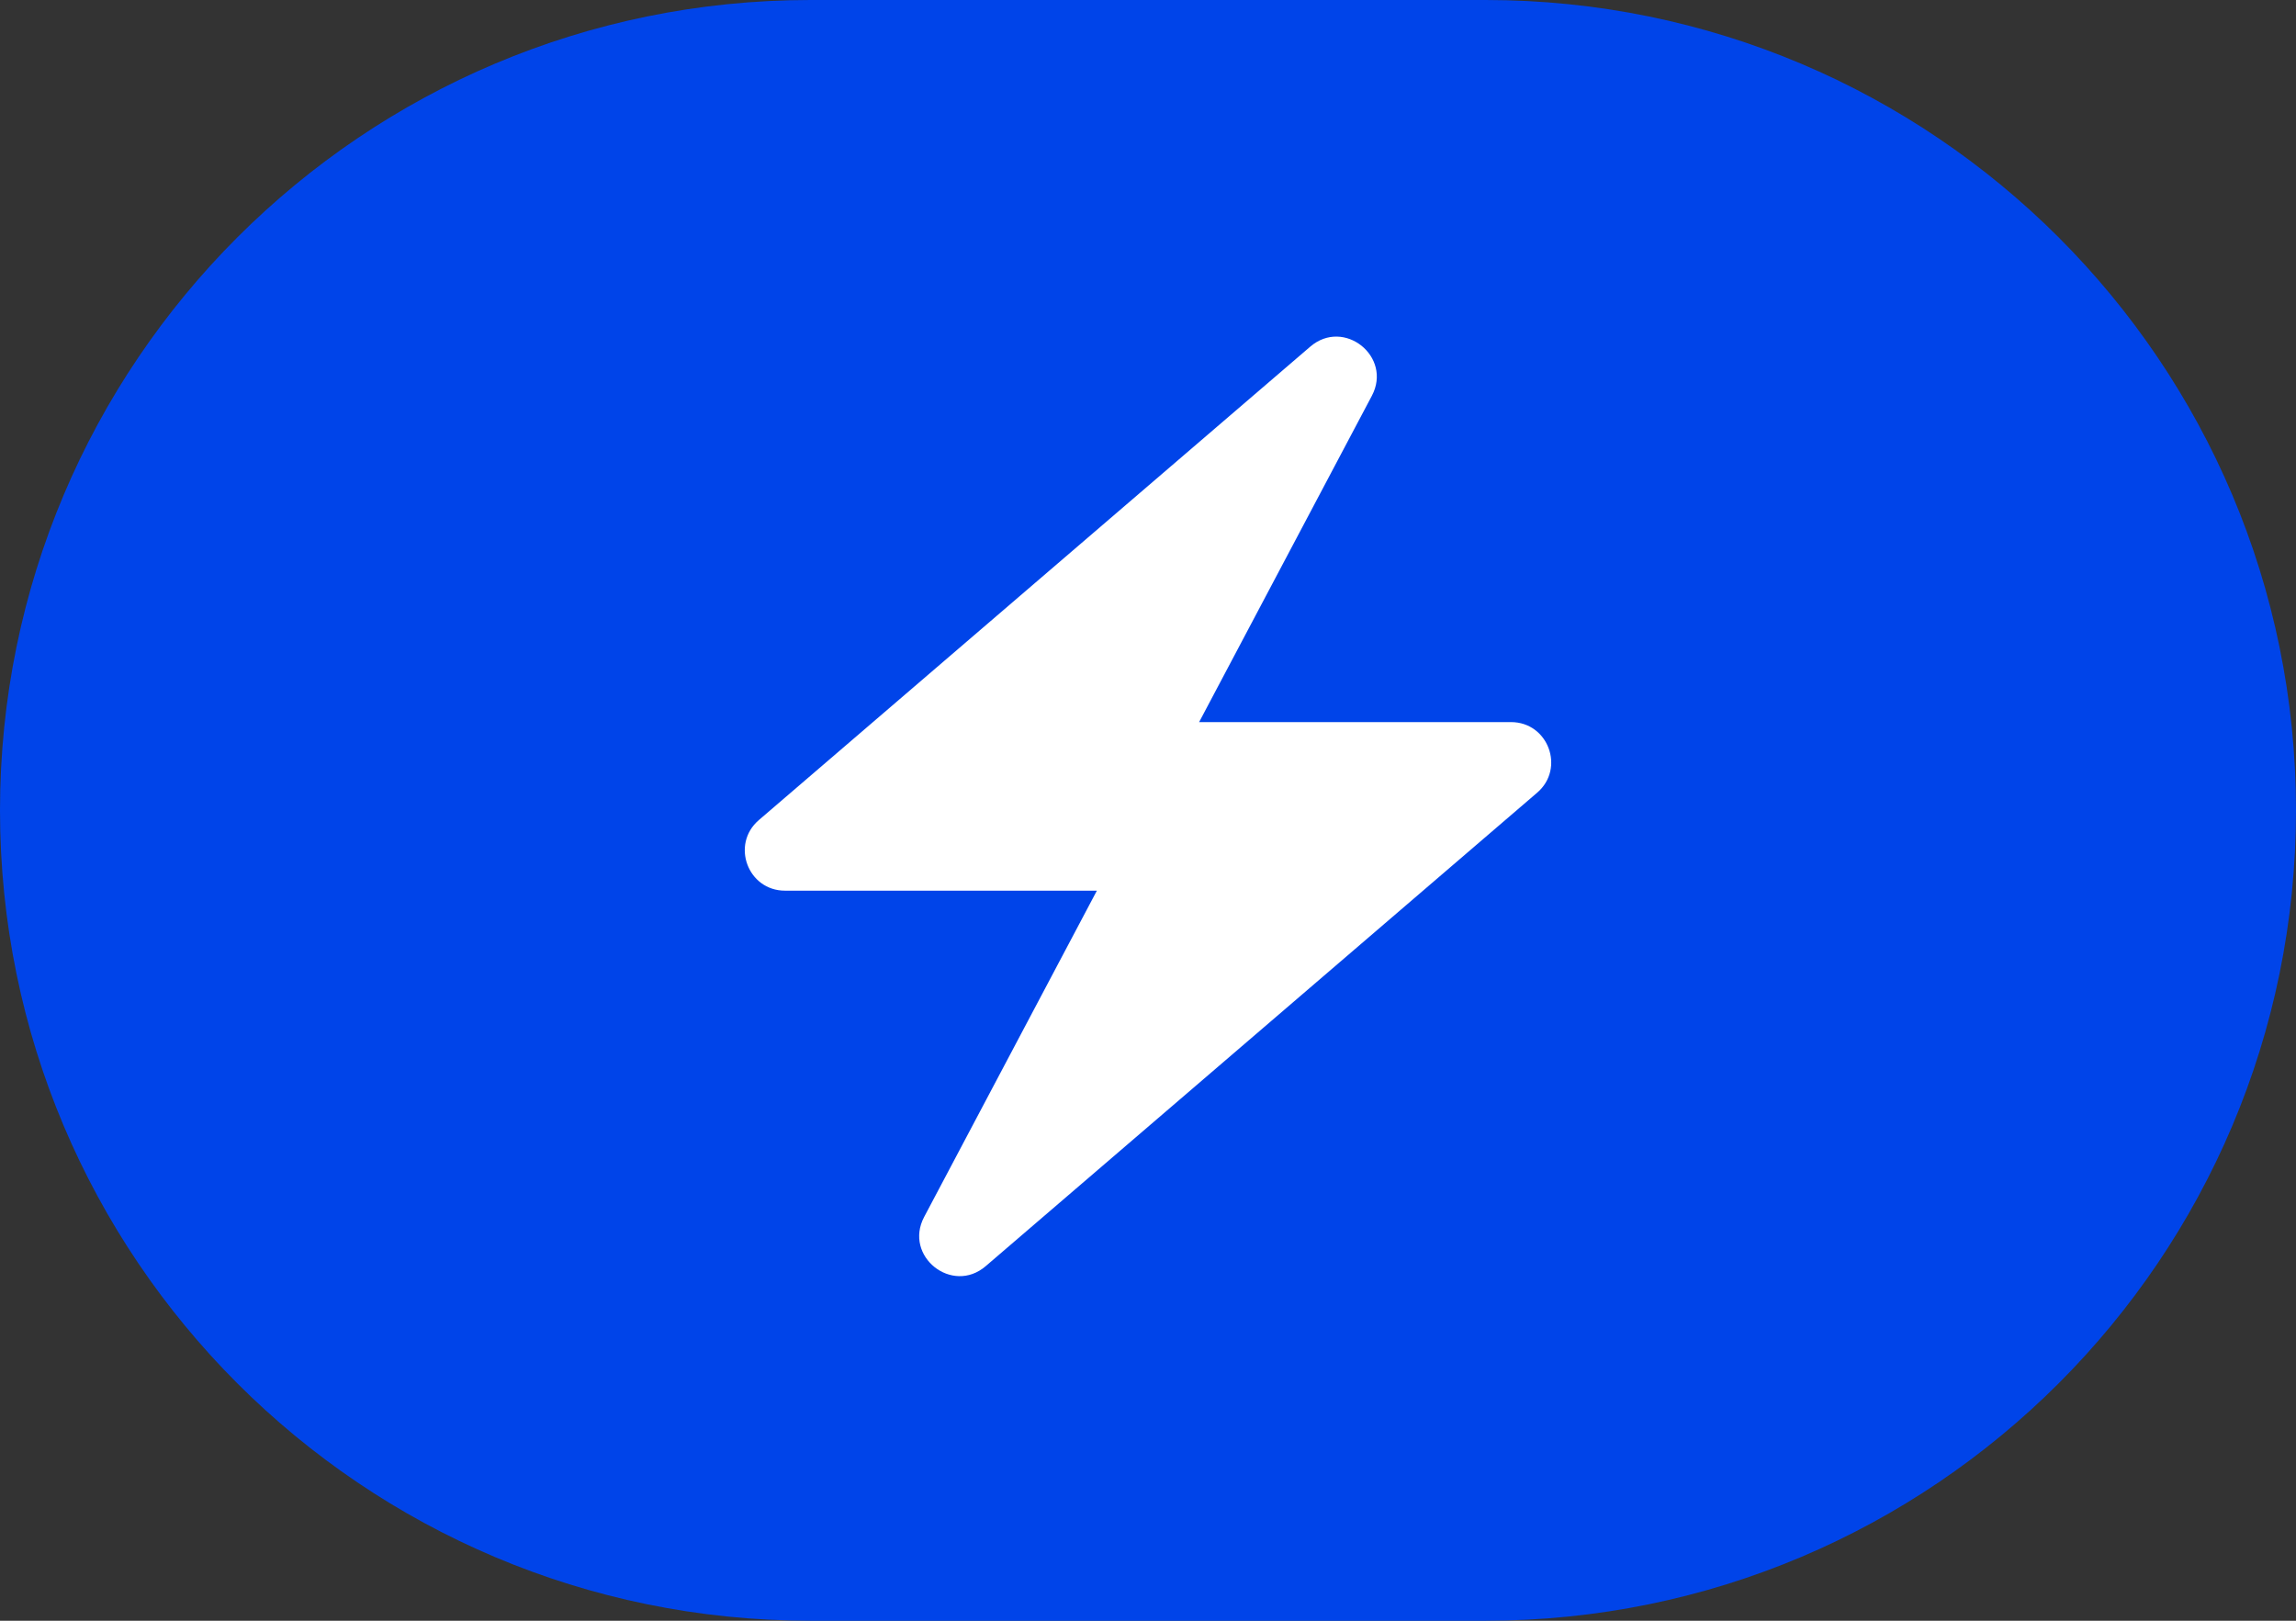<svg height="24" viewBox="0 0 34 24" width="34" xmlns="http://www.w3.org/2000/svg"><rect x="0" y="0" width="34" height="24" fill="#333333" stroke="none"/><g fill="none" fill-rule="evenodd"><path d="m12 0h10c6.627-0 12 5.373 12 12s-5.373 12-12 12h-10c-6.627 0-12-5.373-12-12s5.373-12 12-12z" fill="#0044e9"/><path d="m20.315 5.861c.307-.58-.414-1.156-.912-.728l-8.166 7.011c-.418.359-.164 1.045.387 1.045h4.619l-2.558 4.832c-.307.58.414 1.156.912.728l8.166-7.011c.418-.359.164-1.045-.387-1.045h-4.619z" fill="#fff"/></g></svg>